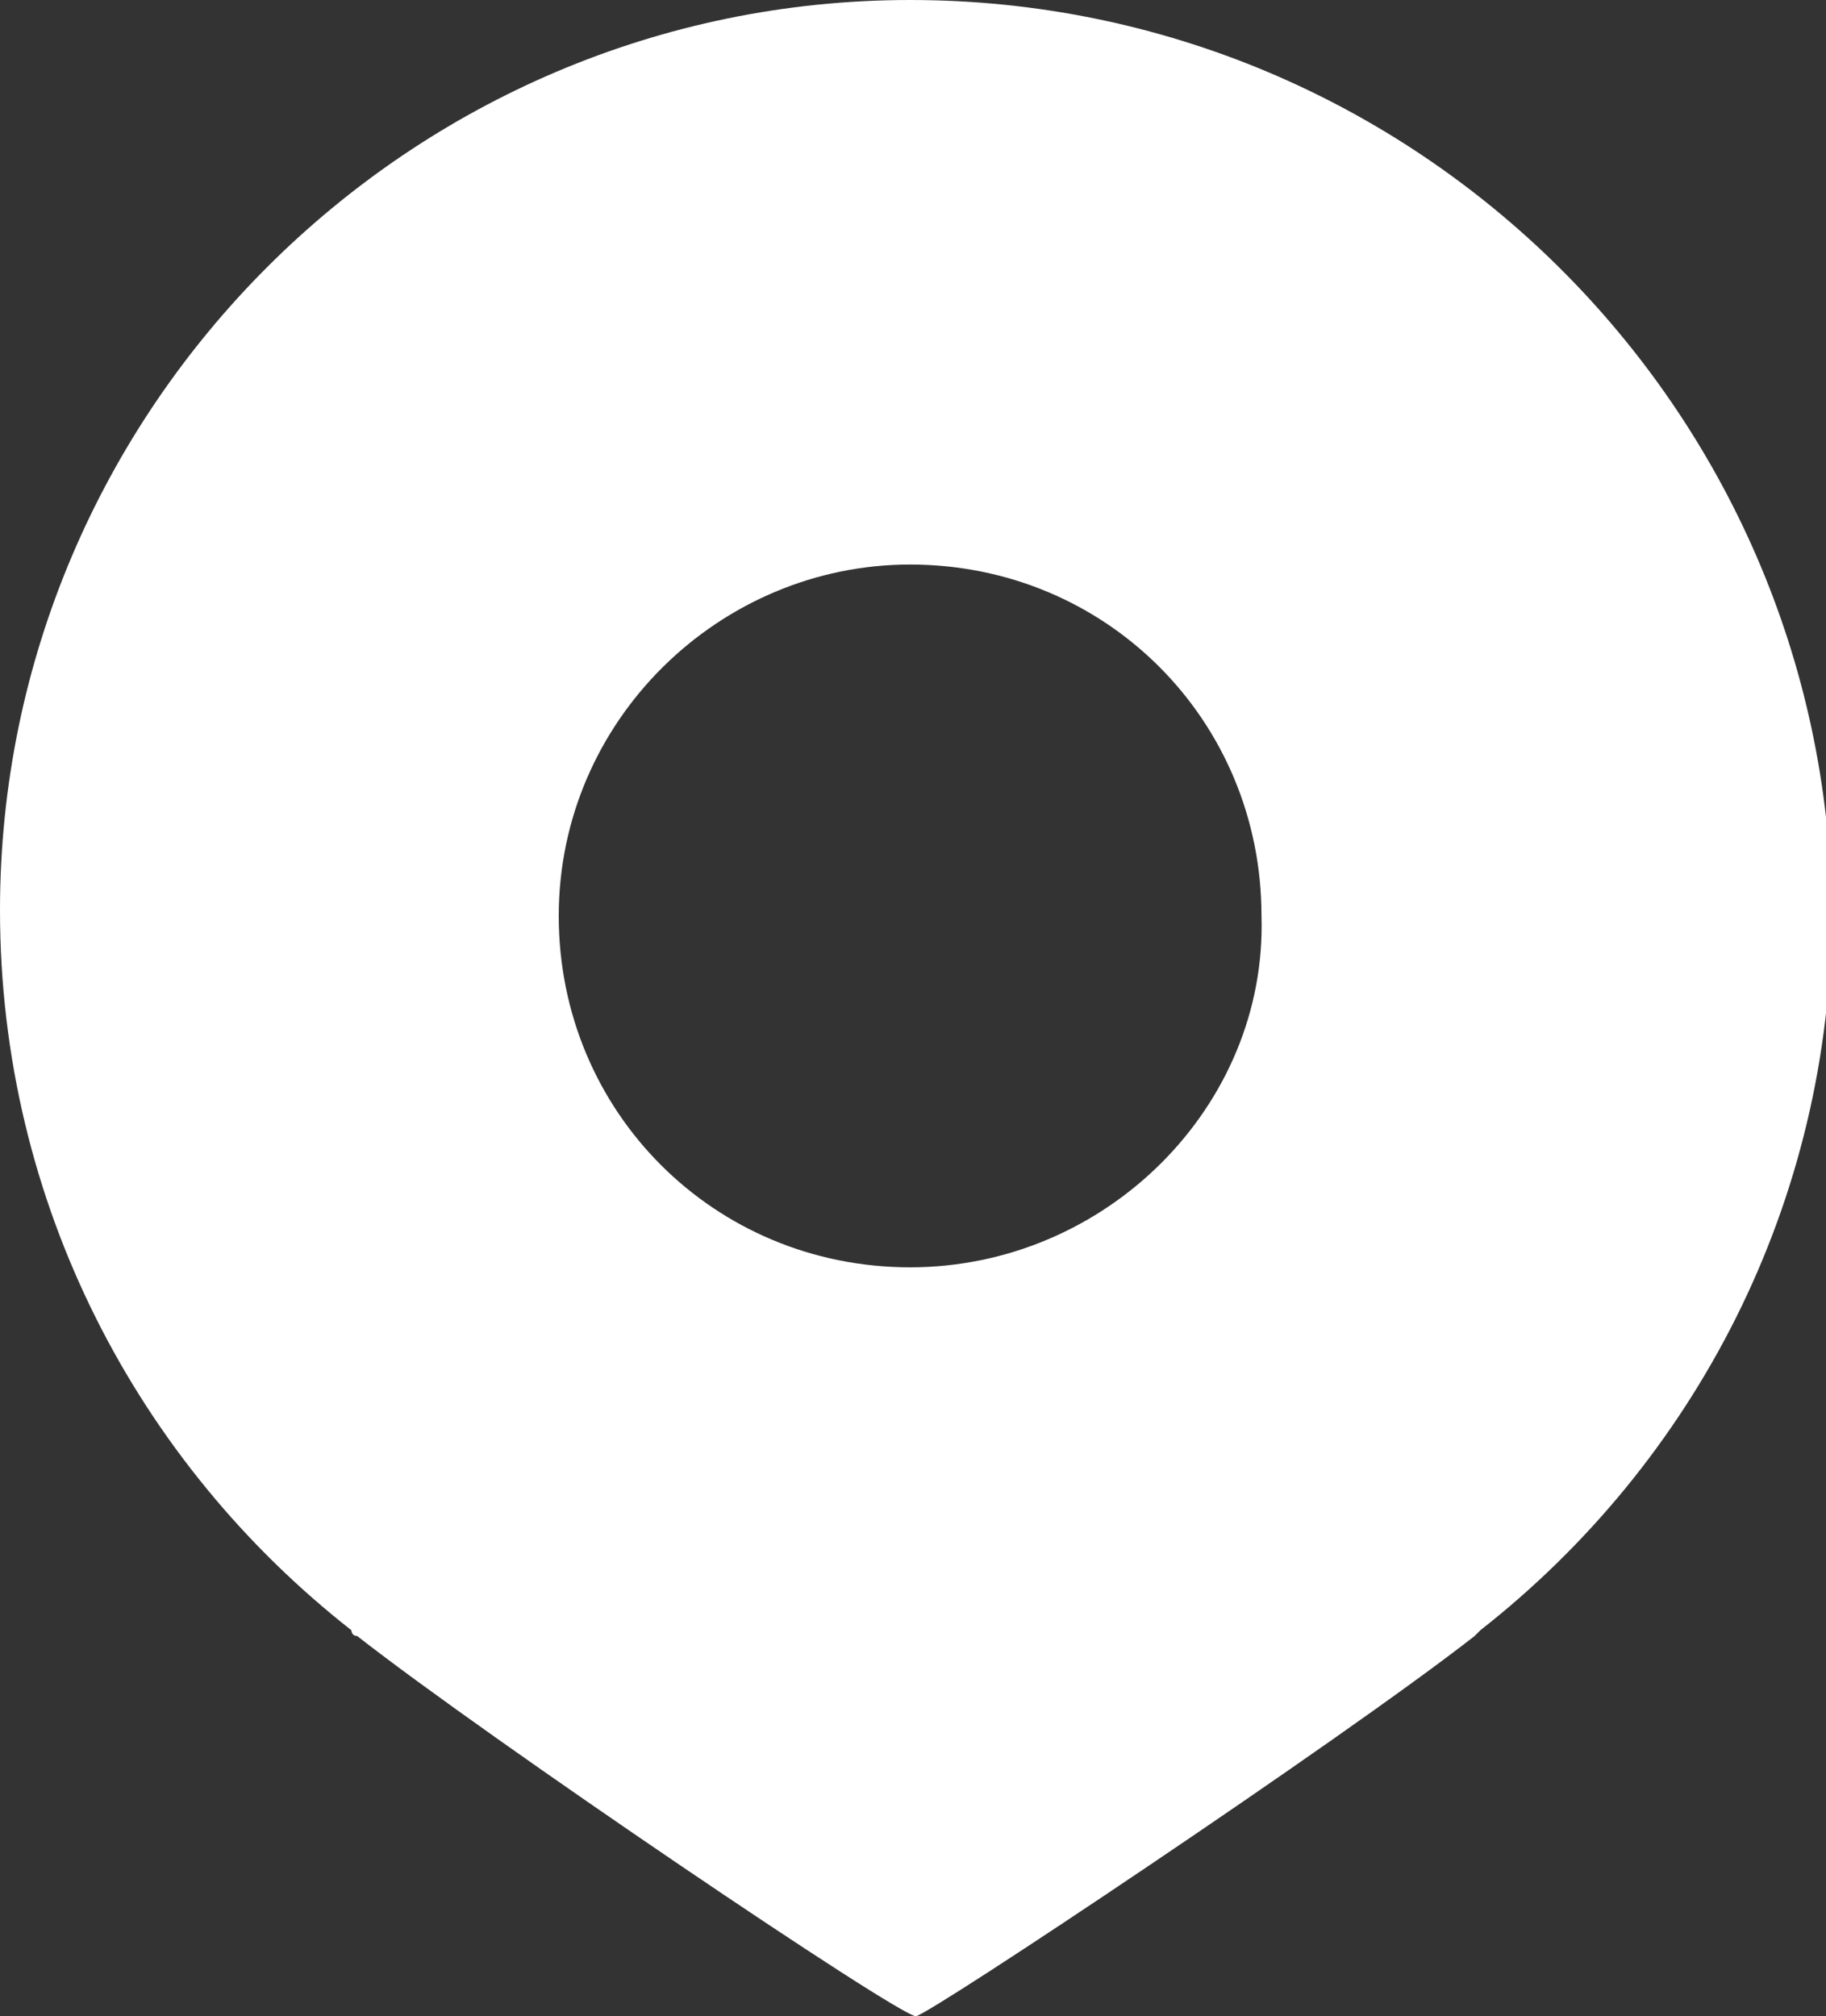 <?xml version="1.0" encoding="utf-8"?>
<!-- Generator: Adobe Illustrator 22.0.1, SVG Export Plug-In . SVG Version: 6.00 Build 0)  -->
<svg version="1.1" id="Calque_1" xmlns="http://www.w3.org/2000/svg" xmlns:xlink="http://www.w3.org/1999/xlink" x="0px" y="0px"
	 viewBox="0 0 31.7 35" style="enable-background:new 0 0 31.7 35;" xml:space="preserve">
<rect x="0" y="0" width="31.7" height="35" fill="#333333" stroke="none"/>
<style type="text/css">
	.st0{opacity:0.26;fill:#2B2F71;}
	.st1{opacity:0.2;}
	.st2{fill:#F6F6F6;}
	.st3{fill:#30336F;}
	.st4{fill:#E8BC28;}
	.st5{fill:#B50056;}
	.st6{clip-path:url(#XMLID_41_);}
	.st7{opacity:0.26;clip-path:url(#XMLID_41_);fill:#2B2F71;}
	.st8{fill:#FFFFFF;}
	.st9{fill:#2B2F71;}
	.st10{fill:#383838;}
	.st11{fill:none;stroke:#FFFFFF;stroke-width:2.534;stroke-miterlimit:10;}
	.st12{fill:none;stroke:#FFFFFF;stroke-width:2.597;stroke-miterlimit:10;}
	.st13{fill:none;stroke:#FFFFFF;stroke-width:1.252;stroke-miterlimit:10;}
	.st14{fill:#D50057;}
	.st15{fill:url(#SVGID_1_);}
	.st16{fill:#F7BE00;}
	.st17{fill:#09AA73;}
	.st18{fill:none;stroke:#2B2F71;stroke-width:0.809;stroke-miterlimit:10;}
	.st19{fill:#C00F5E;}
	.st20{fill:#DADADA;}
	.st21{fill:none;stroke:#C00F5E;stroke-width:1.029;stroke-miterlimit:10;}
	.st22{fill:none;stroke:#FFFFFF;stroke-width:4.716;stroke-linecap:round;stroke-linejoin:round;stroke-miterlimit:10;}
	.st23{clip-path:url(#XMLID_45_);}
	.st24{fill:#F6FAFD;}
	.st25{fill:#96C3D7;}
	.st26{fill:none;stroke:#FFFFFF;stroke-width:1.724;stroke-miterlimit:10;}
	.st27{clip-path:url(#XMLID_46_);}
	.st28{fill:none;stroke:#FFFFFF;stroke-width:3;stroke-miterlimit:10;}
	.st29{opacity:0.6;fill:#F7BE00;}
	.st30{opacity:0.3;fill:#2B2F71;}
	.st31{clip-path:url(#XMLID_48_);}
	.st32{clip-path:url(#XMLID_49_);}
	.st33{fill:url(#SVGID_2_);}
	.st34{fill:none;stroke:#FFFFFF;stroke-width:2.627;stroke-miterlimit:10;}
	.st35{fill:none;stroke:#FFFFFF;stroke-width:4;stroke-linecap:round;stroke-linejoin:round;stroke-miterlimit:10;}
	.st36{fill:#FFFFFF;stroke:#FFFFFF;stroke-width:3.163;stroke-linecap:round;stroke-linejoin:round;stroke-miterlimit:10;}
	.st37{fill:none;stroke:#FFFFFF;stroke-width:2.56;stroke-miterlimit:10;}
	.st38{fill:none;stroke:#FFFFFF;stroke-width:4.81;stroke-linecap:round;stroke-linejoin:round;stroke-miterlimit:10;}
	.st39{fill:none;stroke:#D50057;stroke-width:0.935;stroke-miterlimit:10;}
	.st40{clip-path:url(#XMLID_55_);}
	.st41{opacity:0.26;clip-path:url(#XMLID_55_);fill:#2B2F71;}
	.st42{fill:url(#SVGID_3_);}
	.st43{clip-path:url(#XMLID_57_);}
	.st44{opacity:0.26;clip-path:url(#XMLID_57_);fill:#2B2F71;}
	.st45{fill:url(#SVGID_4_);}
	.st46{clip-path:url(#XMLID_59_);}
	.st47{opacity:0.26;clip-path:url(#XMLID_59_);fill:#2B2F71;}
	.st48{fill:url(#SVGID_5_);}
	.st49{clip-path:url(#XMLID_61_);}
	.st50{clip-path:url(#XMLID_62_);}
	.st51{fill:#D50057;stroke:#D50057;stroke-miterlimit:10;}
	.st52{fill:url(#SVGID_6_);}
	.st53{fill:none;stroke:#D50057;stroke-width:2.646;stroke-miterlimit:10;}
	.st54{fill:url(#SVGID_7_);}
	.st55{fill:none;stroke:#D50057;stroke-width:1.76;stroke-miterlimit:10;}
	.st56{fill:none;stroke:#D50057;stroke-width:4;stroke-miterlimit:10;}
	.st57{fill:none;stroke:#FFFFFF;stroke-width:2.599;stroke-miterlimit:10;}
	.st58{fill:none;stroke:#FFFFFF;stroke-width:1.839;stroke-miterlimit:10;}
	.st59{fill:url(#SVGID_8_);}
	.st60{fill:none;stroke:#FFFFFF;stroke-width:2.712;stroke-linecap:round;stroke-linejoin:round;stroke-miterlimit:10;}
	.st61{clip-path:url(#XMLID_73_);}
	.st62{clip-path:url(#XMLID_74_);}
	.st63{fill:#3C3C3B;}
	.st64{fill:none;stroke:#FFFFFF;stroke-width:1.503;stroke-miterlimit:10;}
	.st65{fill:none;stroke:#FFFFFF;stroke-width:1.724;stroke-linecap:round;stroke-miterlimit:10;}
</style>
<path class="st8" d="M15.8,0C7.1,0,0,7.1,0,15.8c0,5.1,2.4,9.6,6.1,12.5c0,0,0,0.1,0.1,0.1c2.3,1.8,9.4,6.6,9.7,6.6
	c0.2,0,7.4-4.8,9.7-6.6c0,0,0.1-0.1,0.1-0.1c3.7-2.9,6.1-7.4,6.1-12.5C31.7,7.1,24.6,0,15.8,0z M15.8,22c-3.4,0-6.1-2.7-6.1-6.1
	c0-3.4,2.8-6.1,6.1-6.1c3.4,0,6.1,2.7,6.1,6.1C22,19.2,19.2,22,15.8,22z"/>
</svg>
